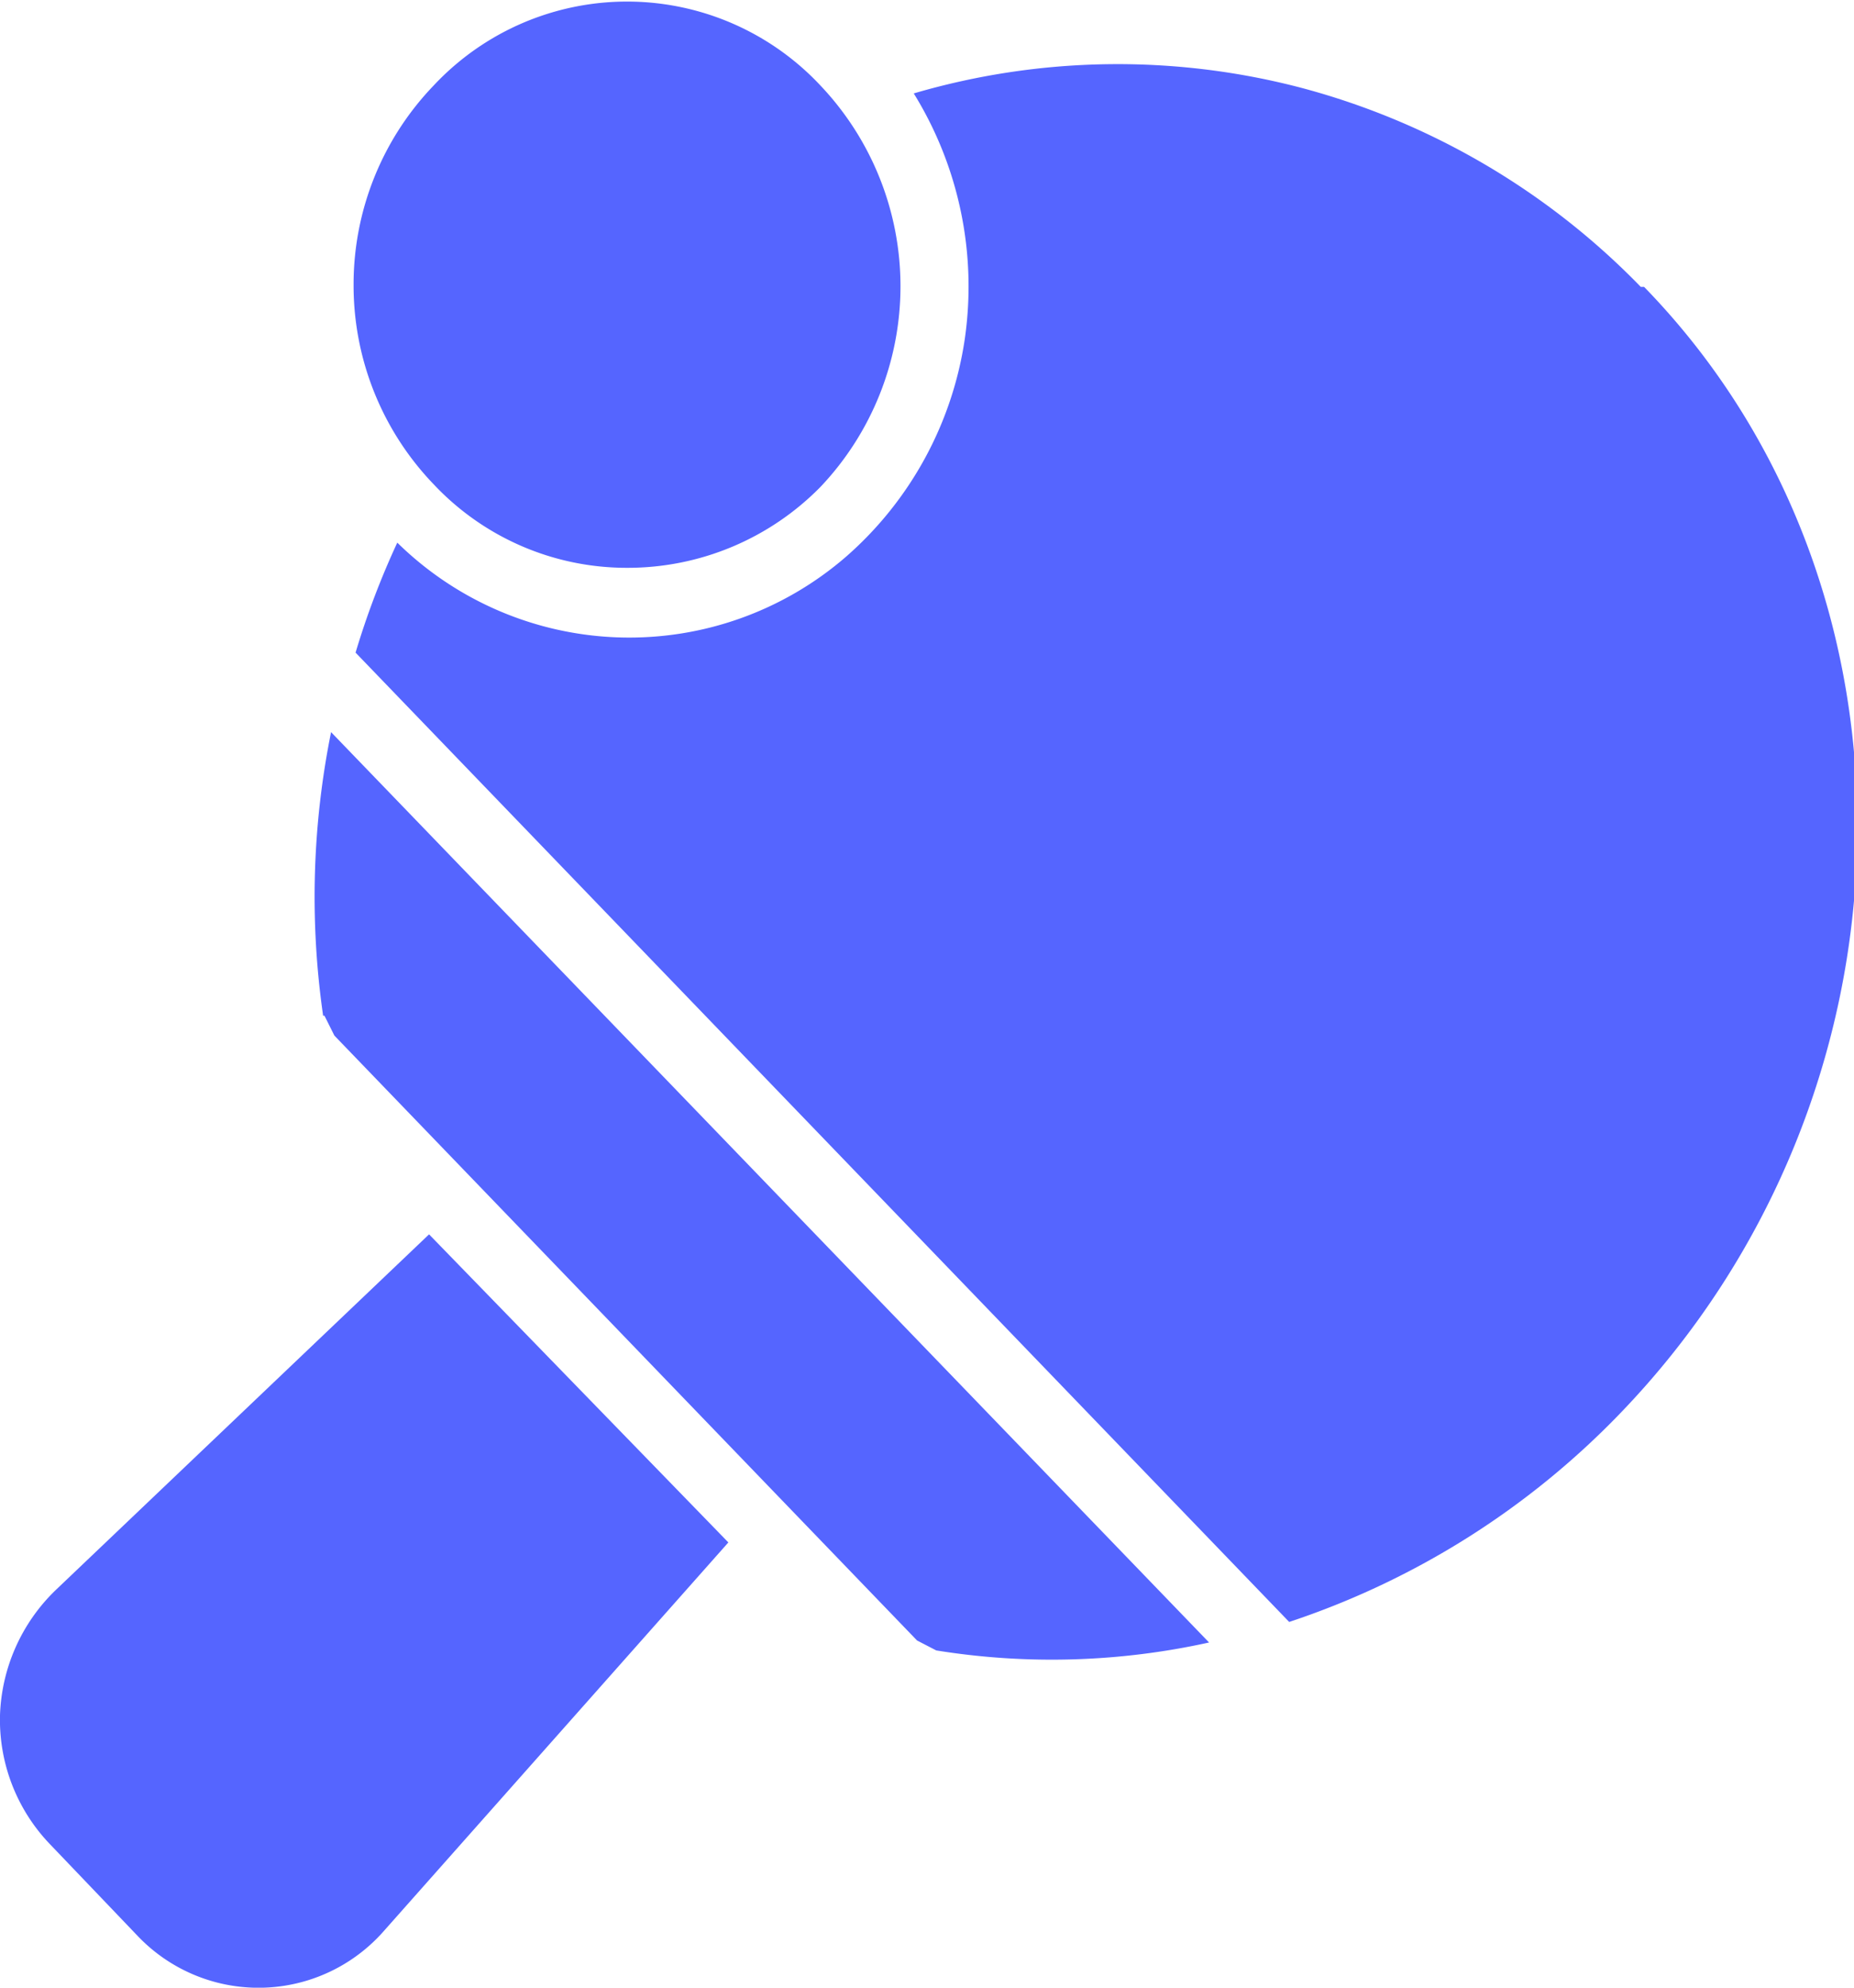 <svg xmlns="http://www.w3.org/2000/svg" viewBox="0 0 28 30"><defs><style>.cls-1{fill:#5565ff;}</style></defs><g id="Livello_2" data-name="Livello 2"><g id="Livello_1-2" data-name="Livello 1"><path class="cls-1" d="M5.34,4.29a4.33,4.33,0,0,1,1.21-3,4,4,0,0,1,5.84,0,4.4,4.4,0,0,1,0,6.06A4.08,4.08,0,0,1,9.47,8.57,4,4,0,0,1,6.55,7.31a4.33,4.33,0,0,1-1.21-3ZM.84,24A2.75,2.75,0,0,0,0,25.89a2.71,2.71,0,0,0,.76,1.95l1.32,1.38h0a2.52,2.52,0,0,0,3.73-.09L11,23.28,6.48,18.63ZM4.9,15.33l.15.3,8.8,9.13.29.15h0a11,11,0,0,0,4.12-.12L5,11.05a12.56,12.56,0,0,0-.12,4.28Zm19.88-11a11.13,11.13,0,0,0-5.11-3,10.94,10.94,0,0,0-5.87.08,5.54,5.54,0,0,1,.77,3.71A5.41,5.41,0,0,1,12.78,8.4,5,5,0,0,1,6,8.19a12.32,12.32,0,0,0-.63,1.66l14.1,14.63a12.33,12.33,0,0,0,5-3.15c4.63-4.8,4.79-12.45.36-17Z"/></g></g></svg>